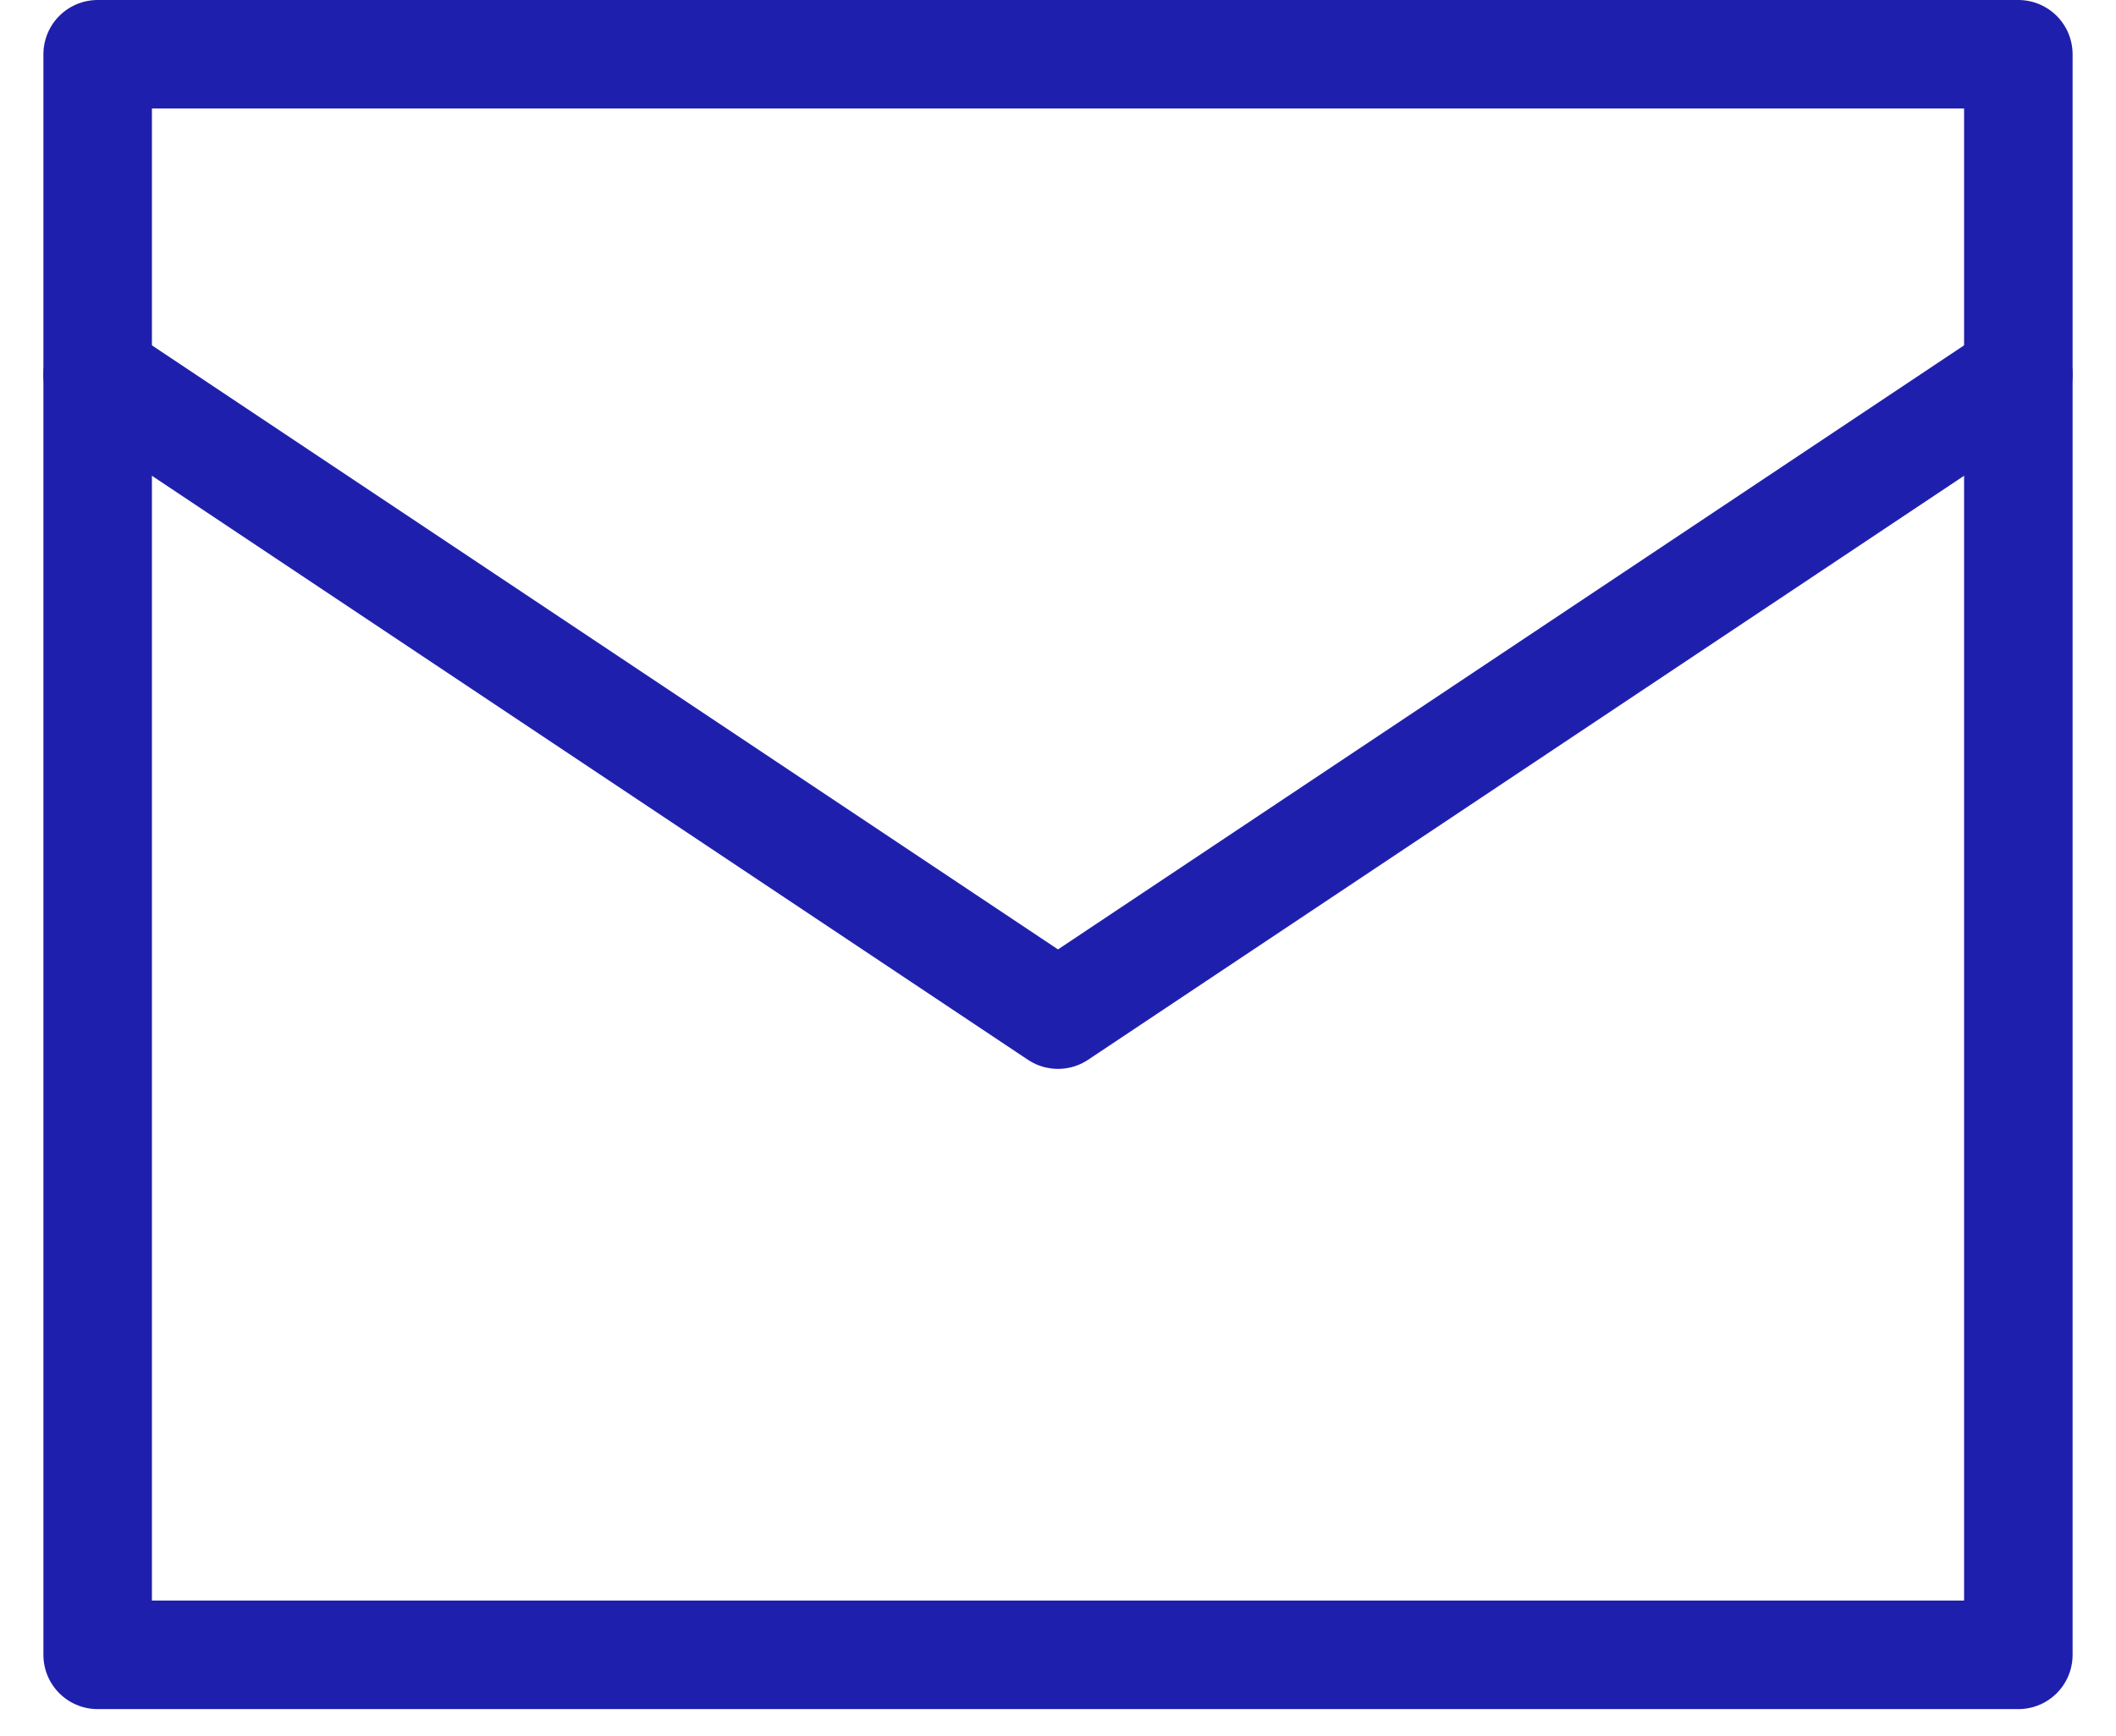 <svg width="39" height="32" viewBox="0 0 39 32" fill="none" xmlns="http://www.w3.org/2000/svg">
<path d="M1.8 1H37.2V30.5H1.8V1Z" stroke="#1F1FAD" stroke-width="2" stroke-linecap="round" stroke-linejoin="round"/>
<path d="M37.2 6.9L19.5 18.7L1.8 6.9" stroke="#1F1FAD" stroke-width="2" stroke-linecap="round" stroke-linejoin="round"/>
</svg>
